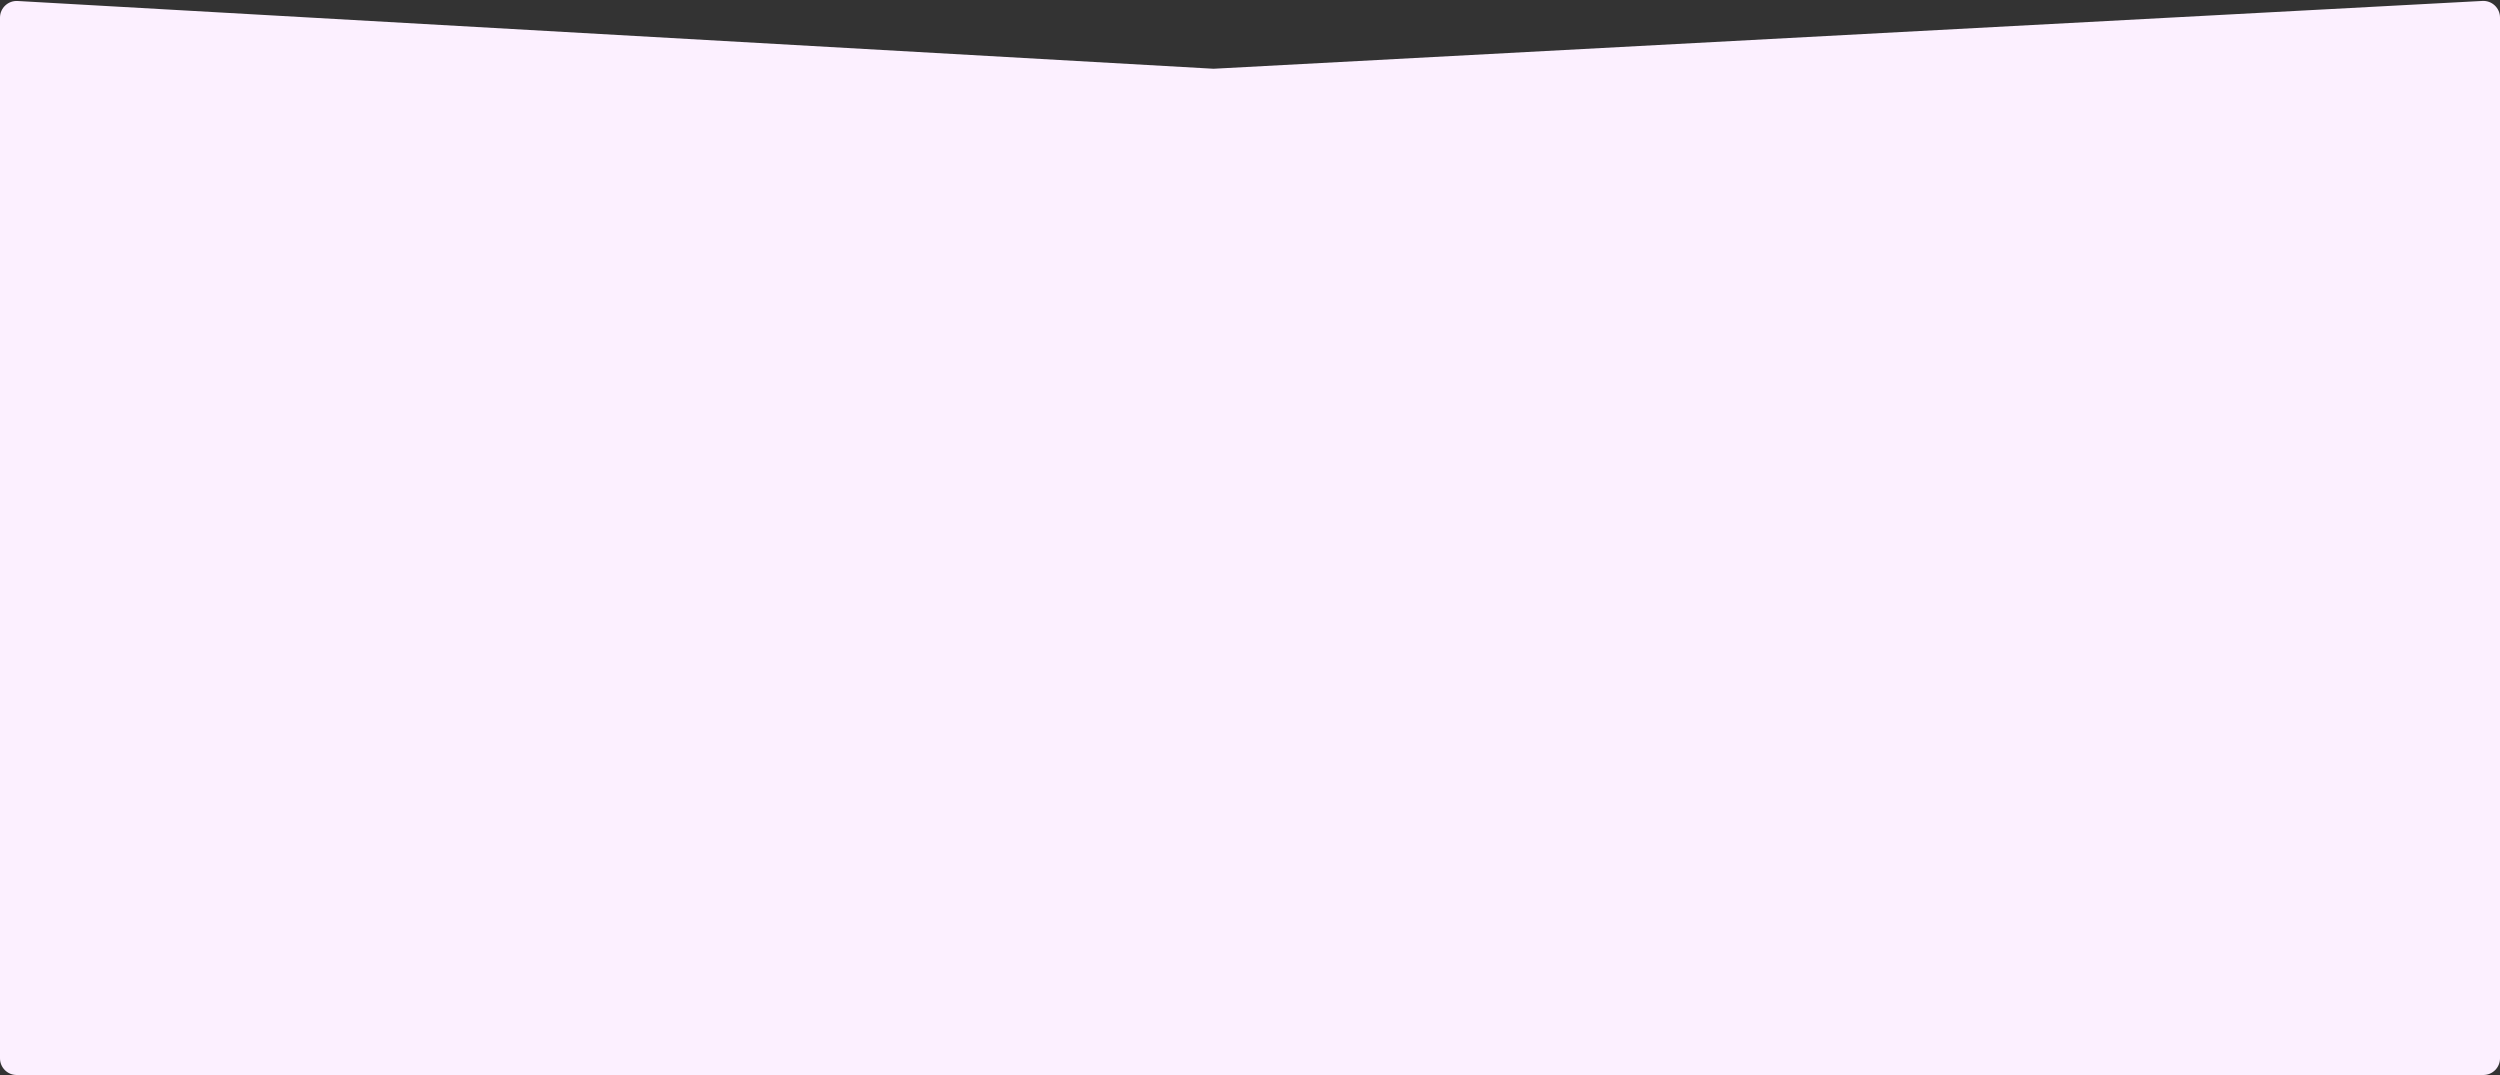<?xml version="1.0" encoding="UTF-8"?> <svg xmlns="http://www.w3.org/2000/svg" width="1200" height="516" viewBox="0 0 1200 516" fill="none"><rect x="0" y="0" width="1200" height="516" fill="#333333" stroke="none"/><path d="M0 8.466C0 3.87 3.864 0.219 8.452 0.479L582.5 33L1191.57 0.45C1196.15 0.206 1200 3.853 1200 8.439V508C1200 512.418 1196.42 516 1192 516H8C3.582 516 0 512.418 0 508V8.466Z" fill="#FCF0FF"></path></svg> 